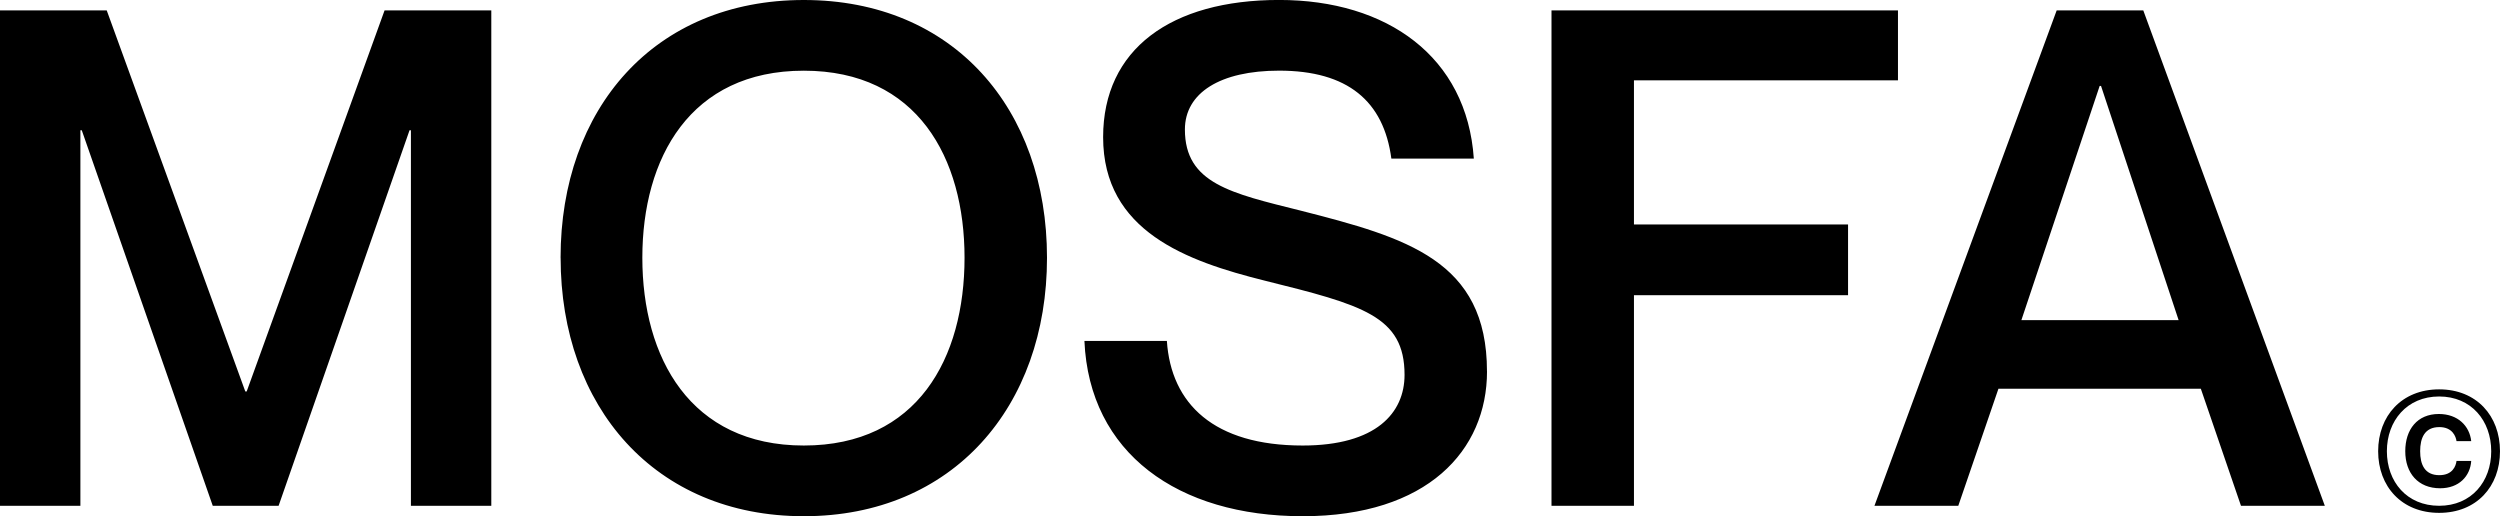 <svg xmlns="http://www.w3.org/2000/svg" viewBox="0 0 543.91 112.31"><path d="M0 2.26h23.22l30.15 82.91h.3l30-82.91h23.22v107.79H89.4V28.34h-.3l-28.49 81.71H46.29l-28.5-81.71h-.3v81.71H0V2.26zm121.96 53.82C121.96 23.67 142.31 0 174.88 0s52.91 23.67 52.91 56.08-20.5 56.23-52.91 56.23-52.91-23.82-52.91-56.23zm87.89 0c0-21.71-10.25-40.7-34.97-40.7s-35.13 18.99-35.13 40.7 10.4 40.85 35.13 40.85 34.97-18.99 34.97-40.85zM323.52 80.8c0 17.18-12.96 31.51-40.1 31.51s-46.43-13.72-47.49-38.14h17.94c.91 13.72 10.25 22.76 29.55 22.76 15.98 0 22.16-7.09 22.16-15.38 0-12.81-9.2-15.22-30.45-20.5C258.24 56.83 240 50.34 240 29.84c0-19.15 14.77-29.85 38.29-29.85s40.85 12.36 42.36 34.52h-17.94c-1.66-12.51-9.5-19.14-24.42-19.14-12.81 0-20.5 4.82-20.5 12.81 0 11.76 10.1 13.87 25.17 17.64 23.07 5.88 40.55 10.85 40.55 34.97zm78.55-31.96v15.38h-46.58v45.83h-17.94V2.26h75.38v15.22h-57.44v31.36h46.58zm32.72 35.73-8.74 25.48h-18.24L447.46 2.26h18.84l39.5 107.79h-18.24l-8.74-25.48H434.8zm39.2-14.92L457.11 18.7h-.3l-17.03 50.95H474zm43.41 28.52c0-7.7 5.14-13.46 13.27-13.46s13.24 5.76 13.24 13.46-5.11 13.41-13.24 13.41-13.27-5.72-13.27-13.41zm24.6 0c0-6.62-4.32-11.91-11.33-11.91s-11.37 5.29-11.37 11.91 4.32 11.87 11.37 11.87S542 104.75 542 98.17zm-11.29-5.25c-3.2 0-4.17 2.37-4.17 5.25s.97 5.21 4.17 5.21c2.88 0 3.6-1.98 3.74-3.09h3.2c-.22 3.31-2.66 5.94-6.76 5.94-4.82 0-7.59-3.31-7.59-8.06s2.63-8.1 7.3-8.1c4.17 0 6.69 2.63 7.05 5.9h-3.2c-.14-.97-.86-3.05-3.74-3.05z" data-name="Layer_1"/></svg>